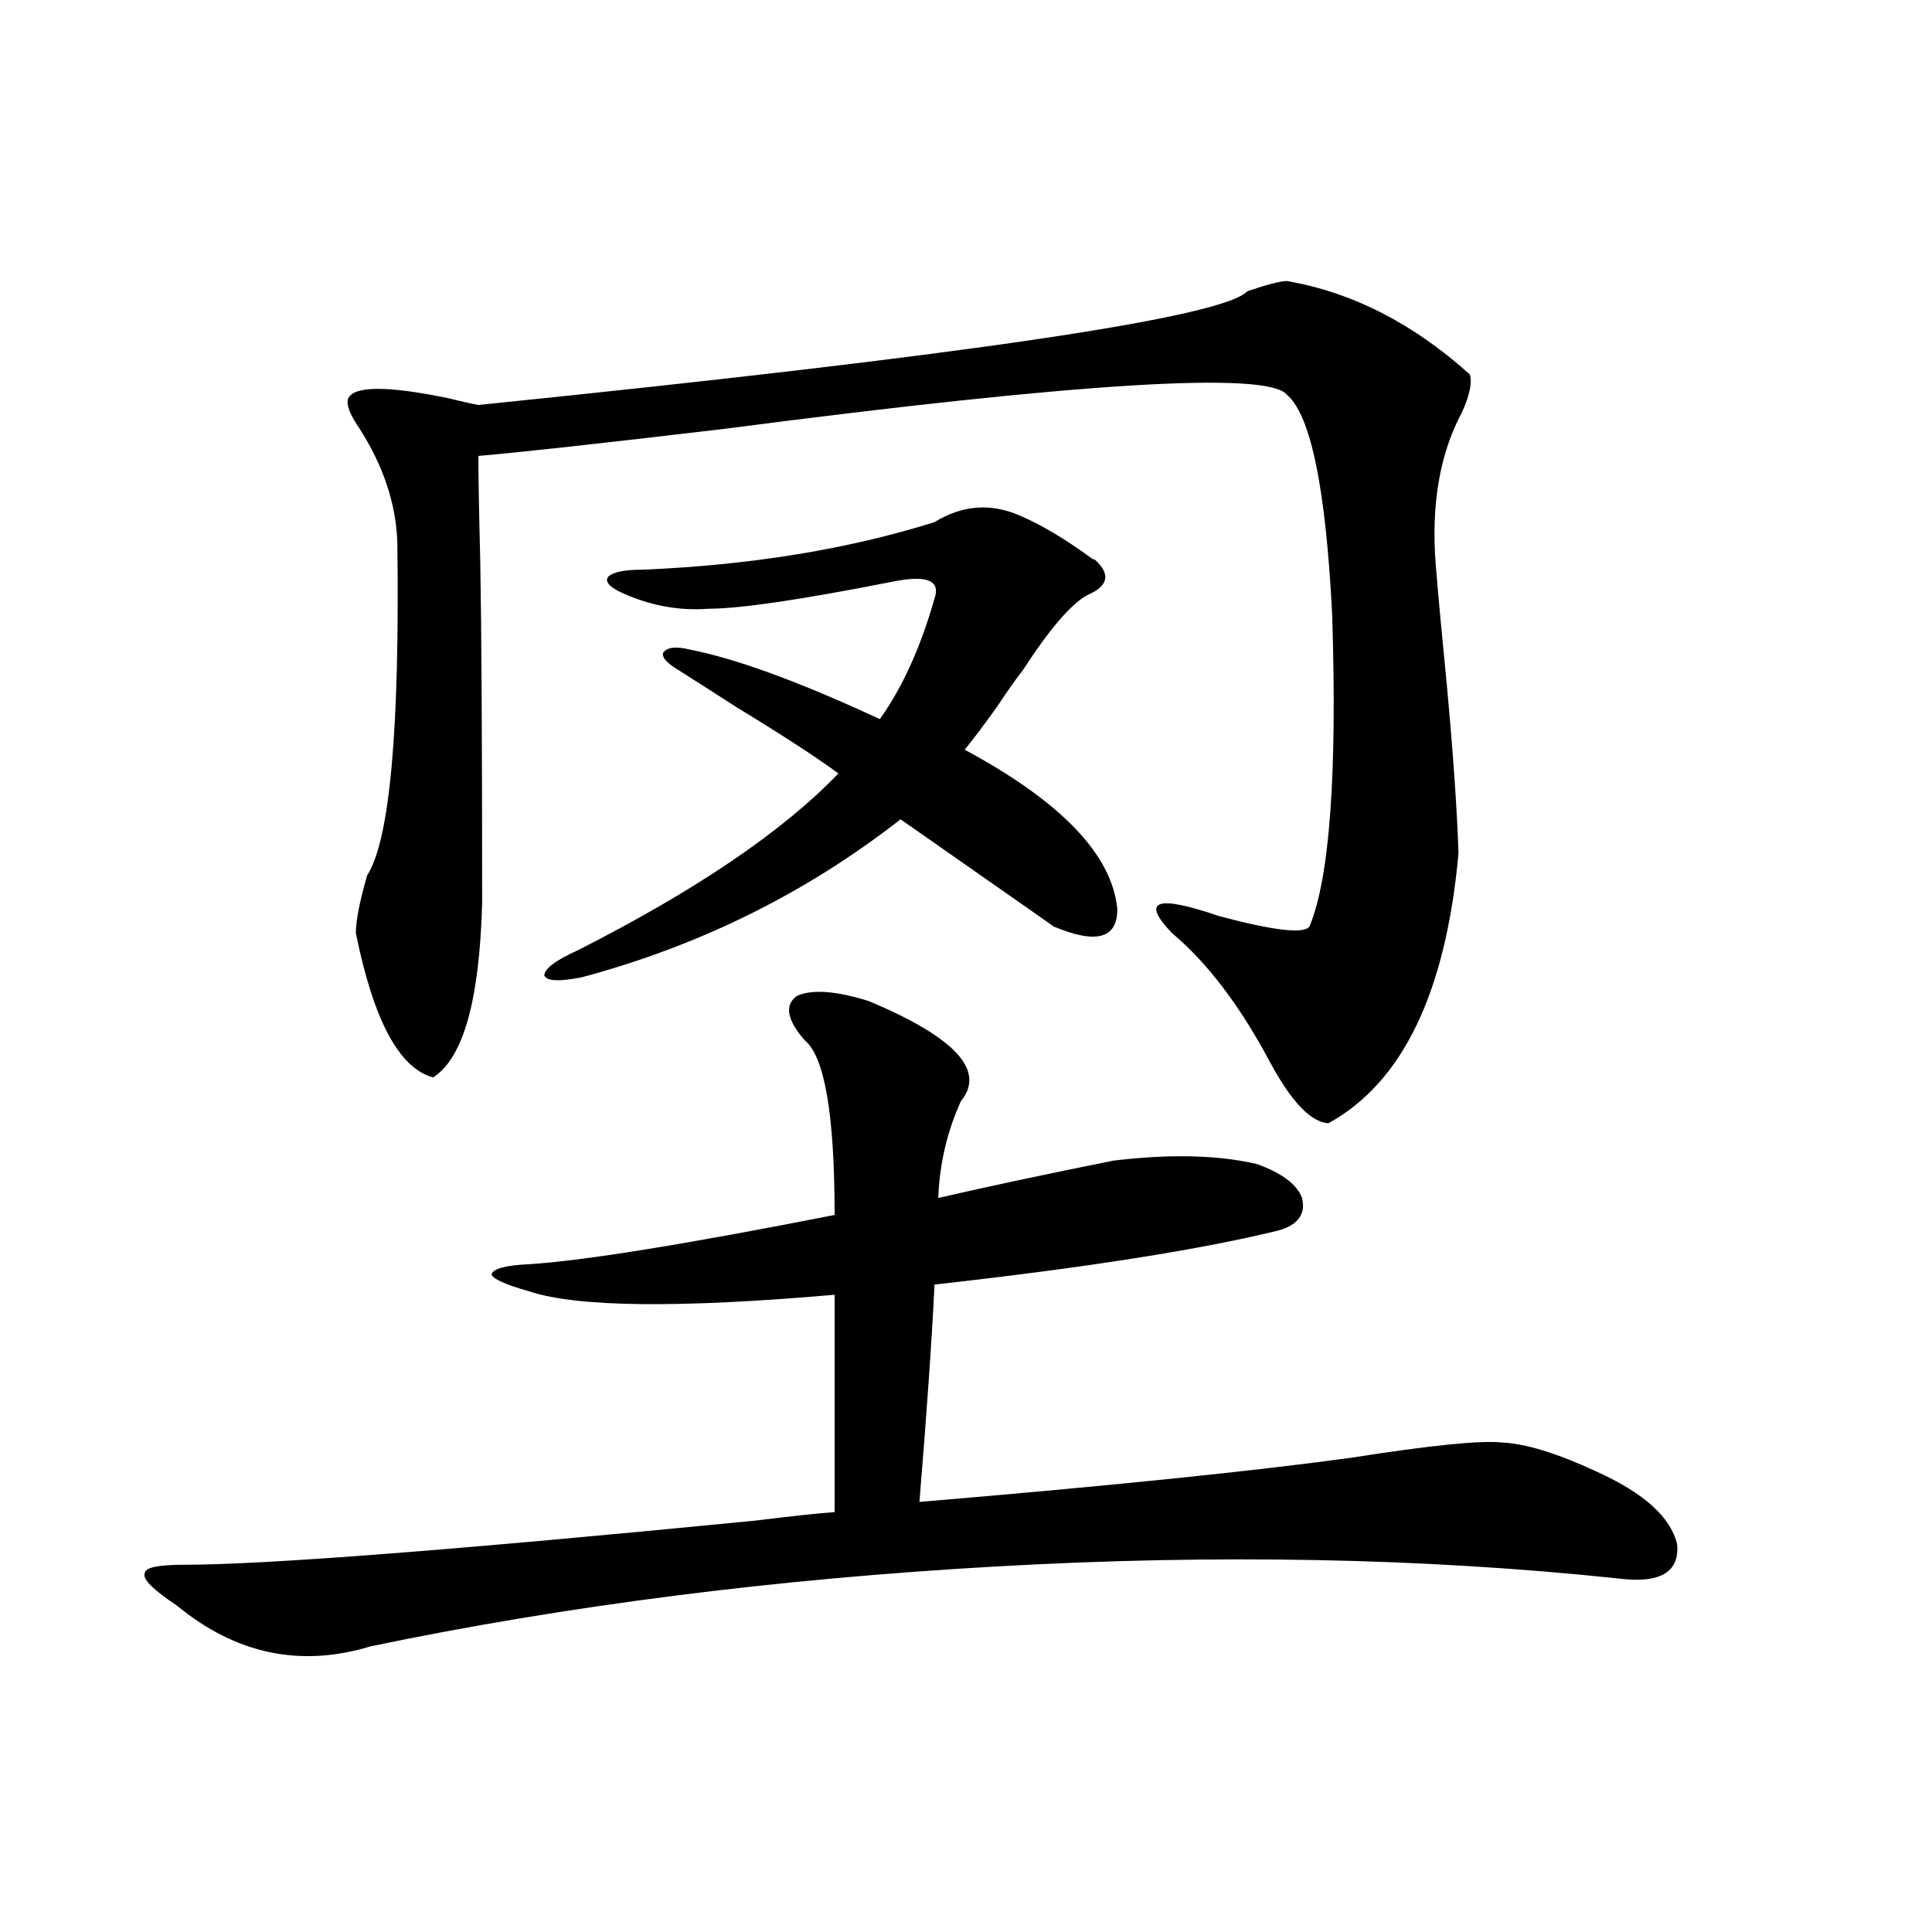 <?xml version="1.0" encoding="utf-8"?>
<!-- Generator: Adobe Illustrator 16.0.0, SVG Export Plug-In . SVG Version: 6.00 Build 0)  -->
<!DOCTYPE svg PUBLIC "-//W3C//DTD SVG 1.1//EN" "http://www.w3.org/Graphics/SVG/1.1/DTD/svg11.dtd">
<svg version="1.1" id="图层_1" xmlns="http://www.w3.org/2000/svg" xmlns:xlink="http://www.w3.org/1999/xlink" x="0px" y="0px"
	 width="1000px" height="1000px" viewBox="0 0 1000 1000" enable-background="new 0 0 1000 1000" xml:space="preserve">
<path d="M449.55,518.113c44.877,18.76,60.807,36.035,47.804,51.855c-7.164,15.82-11.066,32.52-11.707,50.098
	c25.365-5.85,55.608-12.305,90.729-19.336c29.268-3.516,53.978-2.925,74.145,1.758c13.003,4.697,20.808,10.547,23.414,17.578
	c1.951,8.213-1.951,13.774-11.707,16.699c-40.334,9.971-99.845,19.336-178.532,28.125c-1.311,27.549-3.902,65.039-7.805,112.5
	c97.559-8.198,172.023-15.82,223.409-22.852c40.975-6.44,66.98-9.077,78.047-7.91c12.348,0.591,28.612,5.576,48.779,14.941
	c24.71,11.138,38.688,23.73,41.95,37.793c1.296,14.653-9.115,20.518-31.219,17.578c-100.165-10.547-207.159-12.593-320.968-6.152
	c-114.479,6.455-222.434,20.215-323.895,41.309c-36.432,11.124-69.922,4.093-100.485-21.094
	c-12.362-8.198-17.896-13.76-16.585-16.699c0-2.925,6.829-4.395,20.487-4.395c41.615,0,140.149-7.607,295.603-22.852
	c18.856-2.334,32.515-3.804,40.975-4.395v-112.5c-80.653,7.031-133.335,6.455-158.045-1.758c-12.362-3.516-18.871-6.44-19.512-8.789
	c0.641-2.925,7.149-4.683,19.512-5.273c27.957-1.758,80.639-10.244,158.045-25.488c0-52.144-5.213-82.314-15.609-90.527
	c-9.115-10.547-10.411-18.154-3.902-22.852C420.282,511.961,432.63,512.84,449.55,518.113z M666.13,145.457
	c33.811,5.864,65.364,21.973,94.632,48.34c1.296,4.106,0,10.547-3.902,19.336c-11.707,21.685-16.265,48.34-13.658,79.98
	c1.296,15.82,3.247,36.914,5.854,63.281c3.247,35.747,5.198,64.16,5.854,85.254c-6.509,72.07-28.947,118.652-67.315,139.746
	c-9.115-0.576-19.191-11.123-30.243-31.641c-15.609-29.292-32.529-51.553-50.73-66.797c-16.265-16.987-8.14-19.912,24.39-8.789
	c28.612,7.622,44.222,9.38,46.828,5.273c10.396-25.186,14.299-78.799,11.707-160.84c-3.262-65.615-11.066-103.711-23.414-114.258
	c-9.756-12.305-106.674-6.44-290.725,17.578c-64.389,7.622-106.994,12.305-127.802,14.063c0,10.547,0.32,28.716,0.976,54.492
	c0.641,35.156,0.976,94.043,0.976,176.66c-1.311,50.4-9.756,80.571-25.365,90.527c-17.561-4.683-30.898-29.58-39.999-74.707
	c0-6.44,1.951-16.396,5.854-29.883c11.707-18.154,16.905-75.586,15.609-172.266c-0.655-19.912-7.164-39.551-19.512-58.887
	c-5.213-7.607-7.164-12.881-5.854-15.82c3.247-6.44,20.487-6.44,51.706,0c7.149,1.758,12.348,2.939,15.609,3.516
	c252.997-25.776,385.677-45.4,398.039-58.887C656.039,147.215,662.868,145.457,666.13,145.457z M527.597,266.746
	c11.052,4.697,23.414,12.017,37.072,21.973c0.641,0.591,1.296,0.879,1.951,0.879c8.445,7.622,7.149,13.774-3.902,18.457
	c-8.46,4.697-19.512,17.578-33.17,38.672c-3.262,4.106-7.805,10.547-13.658,19.336c-7.164,9.971-12.683,17.29-16.585,21.973
	c50.075,26.958,76.416,54.492,79.022,82.617c0,15.244-11.066,18.169-33.17,8.789c11.052,7.622-15.289-10.835-79.022-55.371
	c-48.779,38.096-103.747,65.342-164.874,81.738c-11.707,2.349-18.216,2.061-19.512-0.879c0-3.516,5.854-7.91,17.561-13.184
	c61.127-31.05,106.004-61.523,134.631-91.406c-11.066-8.198-28.627-19.624-52.682-34.277c-13.658-8.789-23.749-15.229-30.243-19.336
	c-5.854-3.516-8.46-6.44-7.805-8.789c1.951-2.925,6.494-3.516,13.658-1.758c24.055,4.697,56.904,16.699,98.534,36.035
	c11.707-16.396,21.128-37.202,28.292-62.402c3.247-9.365-3.902-12.305-21.463-8.789c-47.483,9.38-79.357,14.063-95.607,14.063
	c-15.609,1.182-30.898-1.758-45.853-8.789c-5.854-2.925-7.805-5.562-5.854-7.91c2.592-2.334,8.445-3.516,17.561-3.516
	c55.929-2.334,106.339-10.547,151.216-24.609C497.994,261.473,512.628,260.306,527.597,266.746z"/>
</svg>
